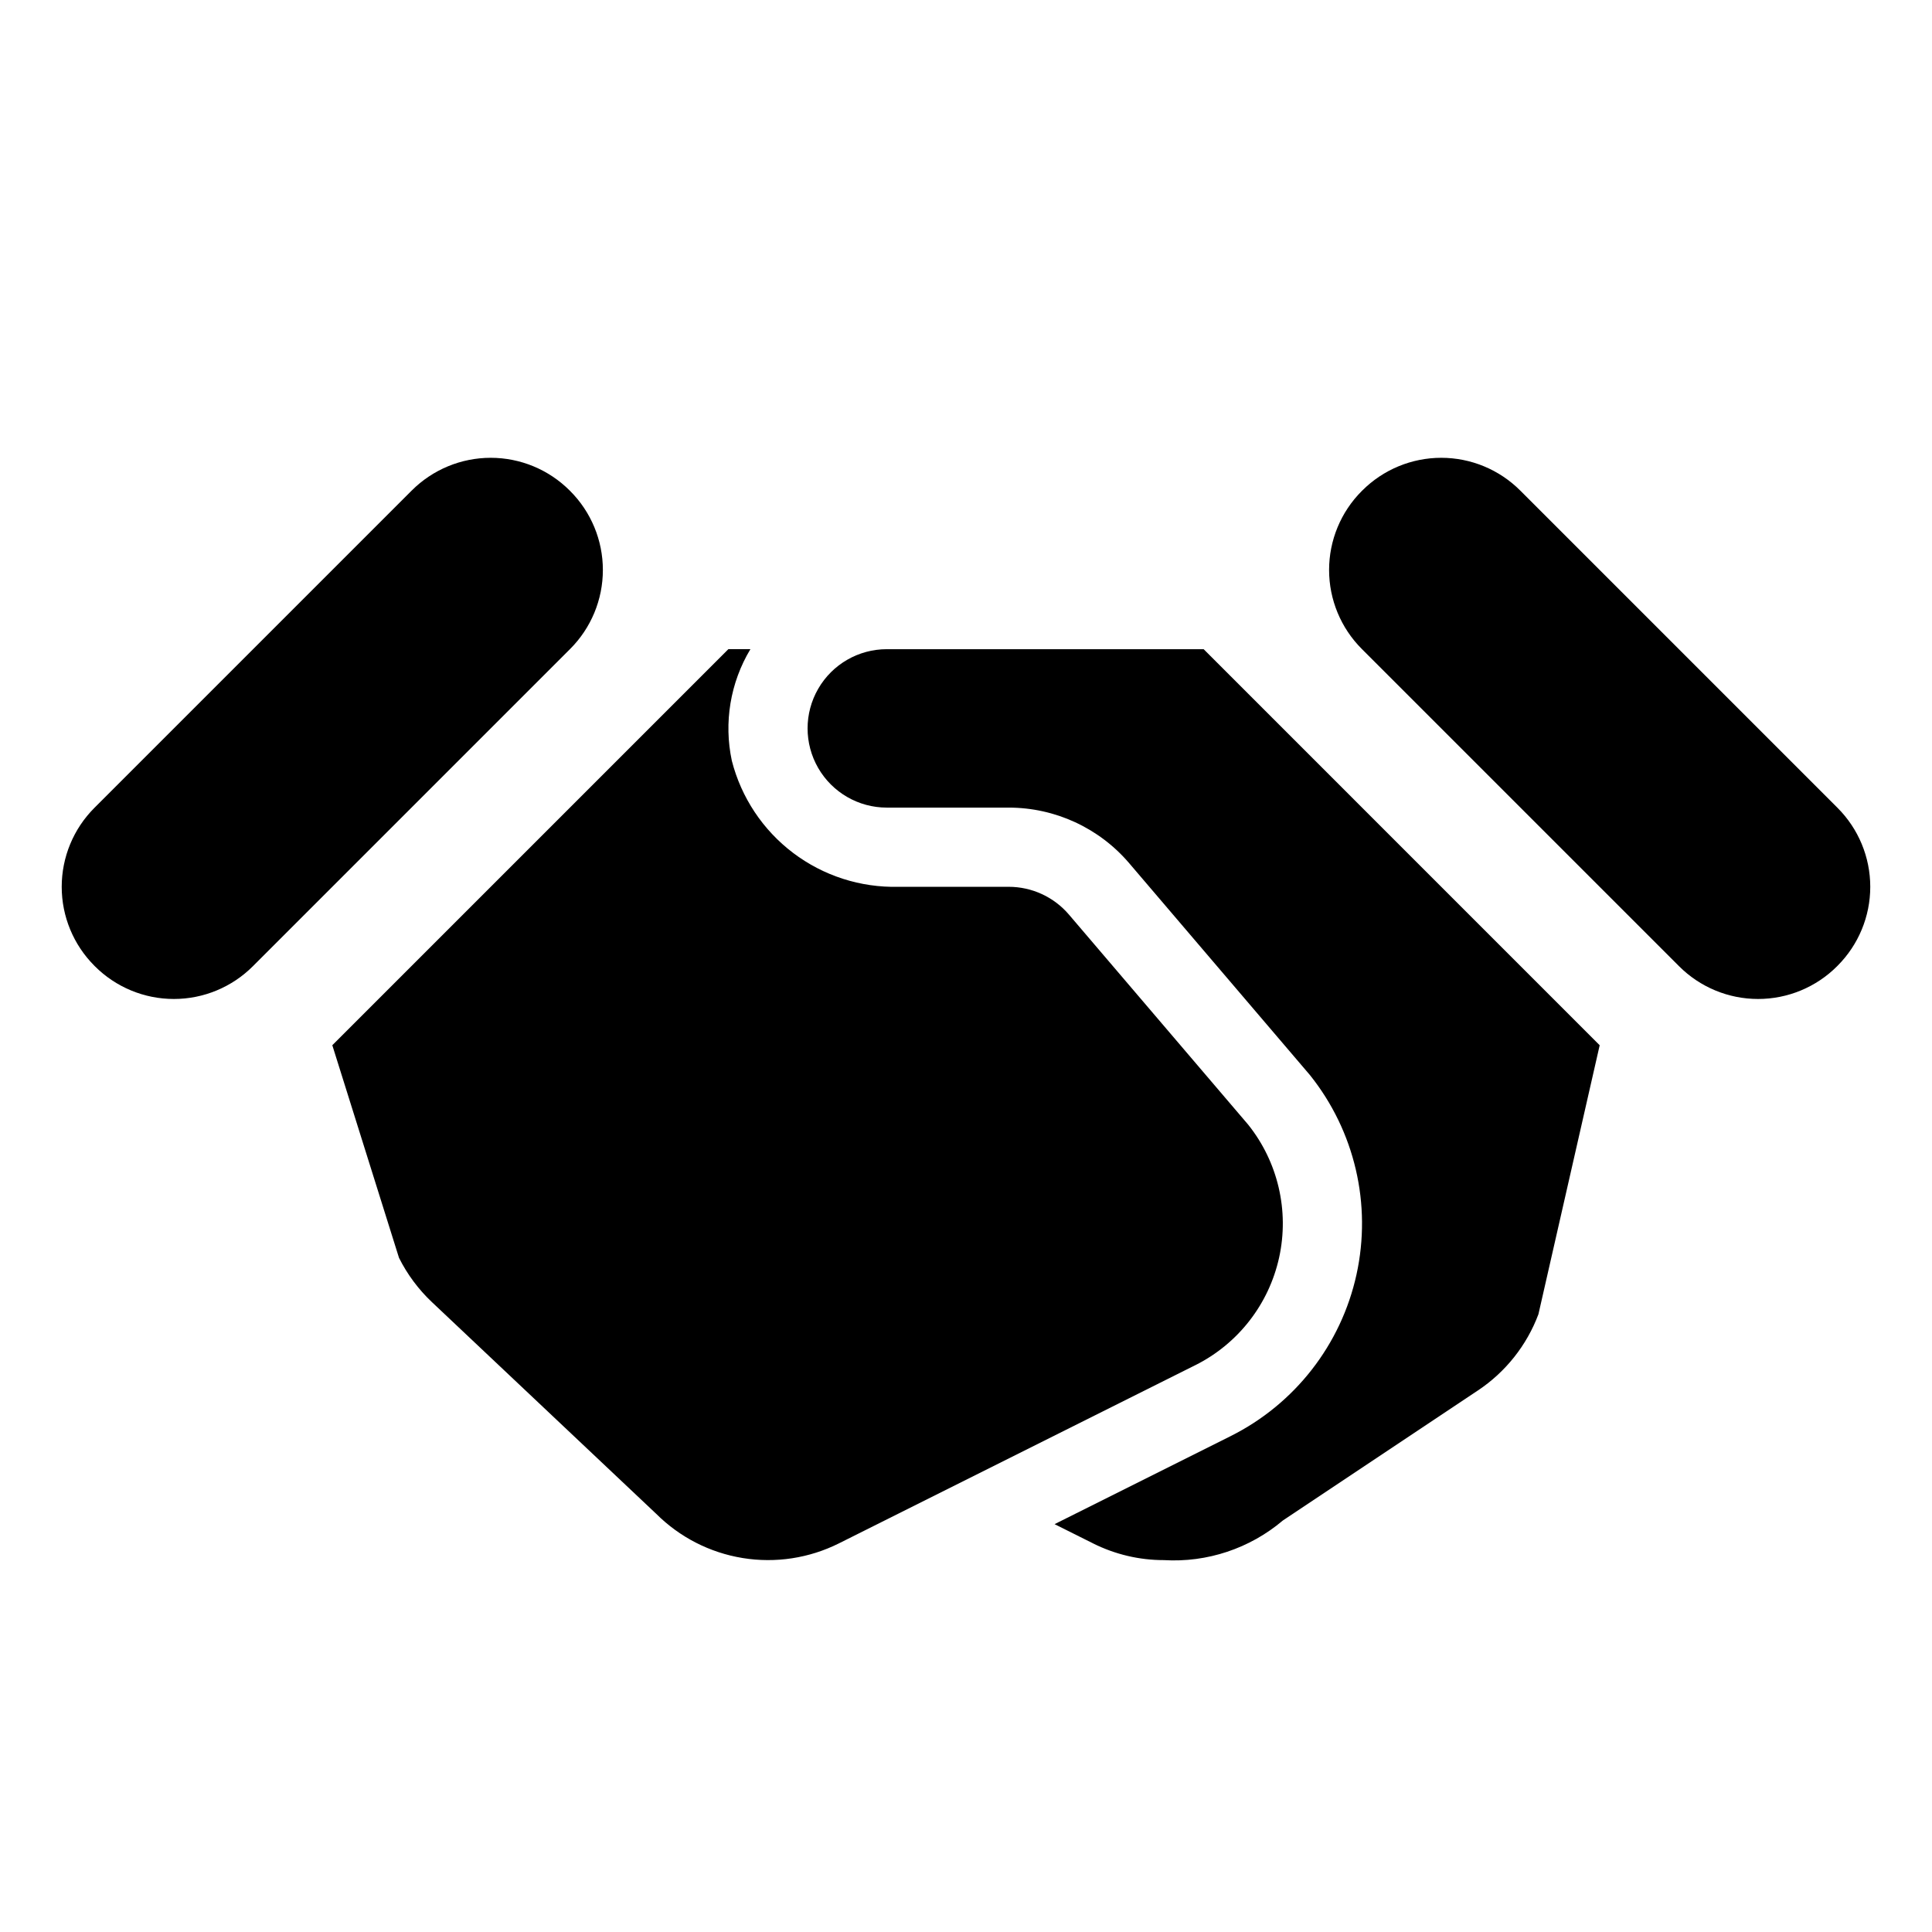 <?xml version="1.0" encoding="UTF-8"?>
<!-- Uploaded to: SVG Repo, www.svgrepo.com, Generator: SVG Repo Mixer Tools -->
<svg fill="#000000" width="800px" height="800px" version="1.1" viewBox="144 144 512 512" xmlns="http://www.w3.org/2000/svg">
 <path d="m474.76 442.02-47.48-55.645c-3.988-4.672-9.824-7.363-15.969-7.363h-29.227c-10.051 0.246-19.887-2.922-27.902-8.984-8.016-6.066-13.738-14.668-16.234-24.406-2.176-10.129-0.418-20.707 4.918-29.586h-5.84l-104.96 104.96 17.668 56.324h-0.004c2.203 4.398 5.156 8.379 8.734 11.754l59.402 56.07h0.004c6.231 6.231 14.262 10.344 22.961 11.754 8.699 1.414 17.621 0.051 25.5-3.891l94.418-47.211 0.004 0.004c11.34-5.672 19.508-16.164 22.23-28.547 2.719-12.383-0.305-25.332-8.223-35.234zm-11.781-125.98h-83.969c-7.5 0-14.43 4-18.18 10.496-3.75 6.492-3.75 14.496 0 20.992 3.75 6.492 10.68 10.496 18.18 10.496h32.301-0.004c12.289 0 23.965 5.383 31.941 14.734l47.906 56.152c11.879 14.852 16.41 34.273 12.332 52.852-4.082 18.574-16.336 34.312-33.348 42.82l-46.668 23.332 10.199 5.098v0.004c5.824 2.914 12.246 4.434 18.762 4.43 11.469 0.688 22.766-3.074 31.535-10.496l51.707-34.473h0.004c7.324-4.883 12.93-11.945 16.023-20.191l16.234-71.285zm-167.88-0.062-84.094 84.094c-5.551 5.551-13.078 8.668-20.93 8.668s-15.379-3.117-20.93-8.668l-0.125-0.125v-0.004c-5.551-5.551-8.668-13.078-8.668-20.926 0-7.852 3.117-15.379 8.668-20.93l84.094-84.094c5.551-5.551 13.078-8.672 20.93-8.672 7.848 0 15.379 3.121 20.93 8.672l0.125 0.125c5.551 5.551 8.668 13.078 8.668 20.93 0 7.848-3.117 15.379-8.668 20.93zm209.79-41.859 0.125-0.125h0.004c5.551-5.551 13.078-8.672 20.926-8.672 7.852 0 15.379 3.121 20.93 8.672l84.094 84.094c5.551 5.551 8.672 13.078 8.672 20.93 0 7.848-3.121 15.375-8.672 20.926l-0.125 0.125v0.004c-5.551 5.551-13.078 8.668-20.93 8.668-7.848 0-15.379-3.117-20.93-8.668l-84.094-84.094c-5.551-5.551-8.668-13.082-8.668-20.93 0-7.852 3.117-15.379 8.668-20.93z"/>
</svg>